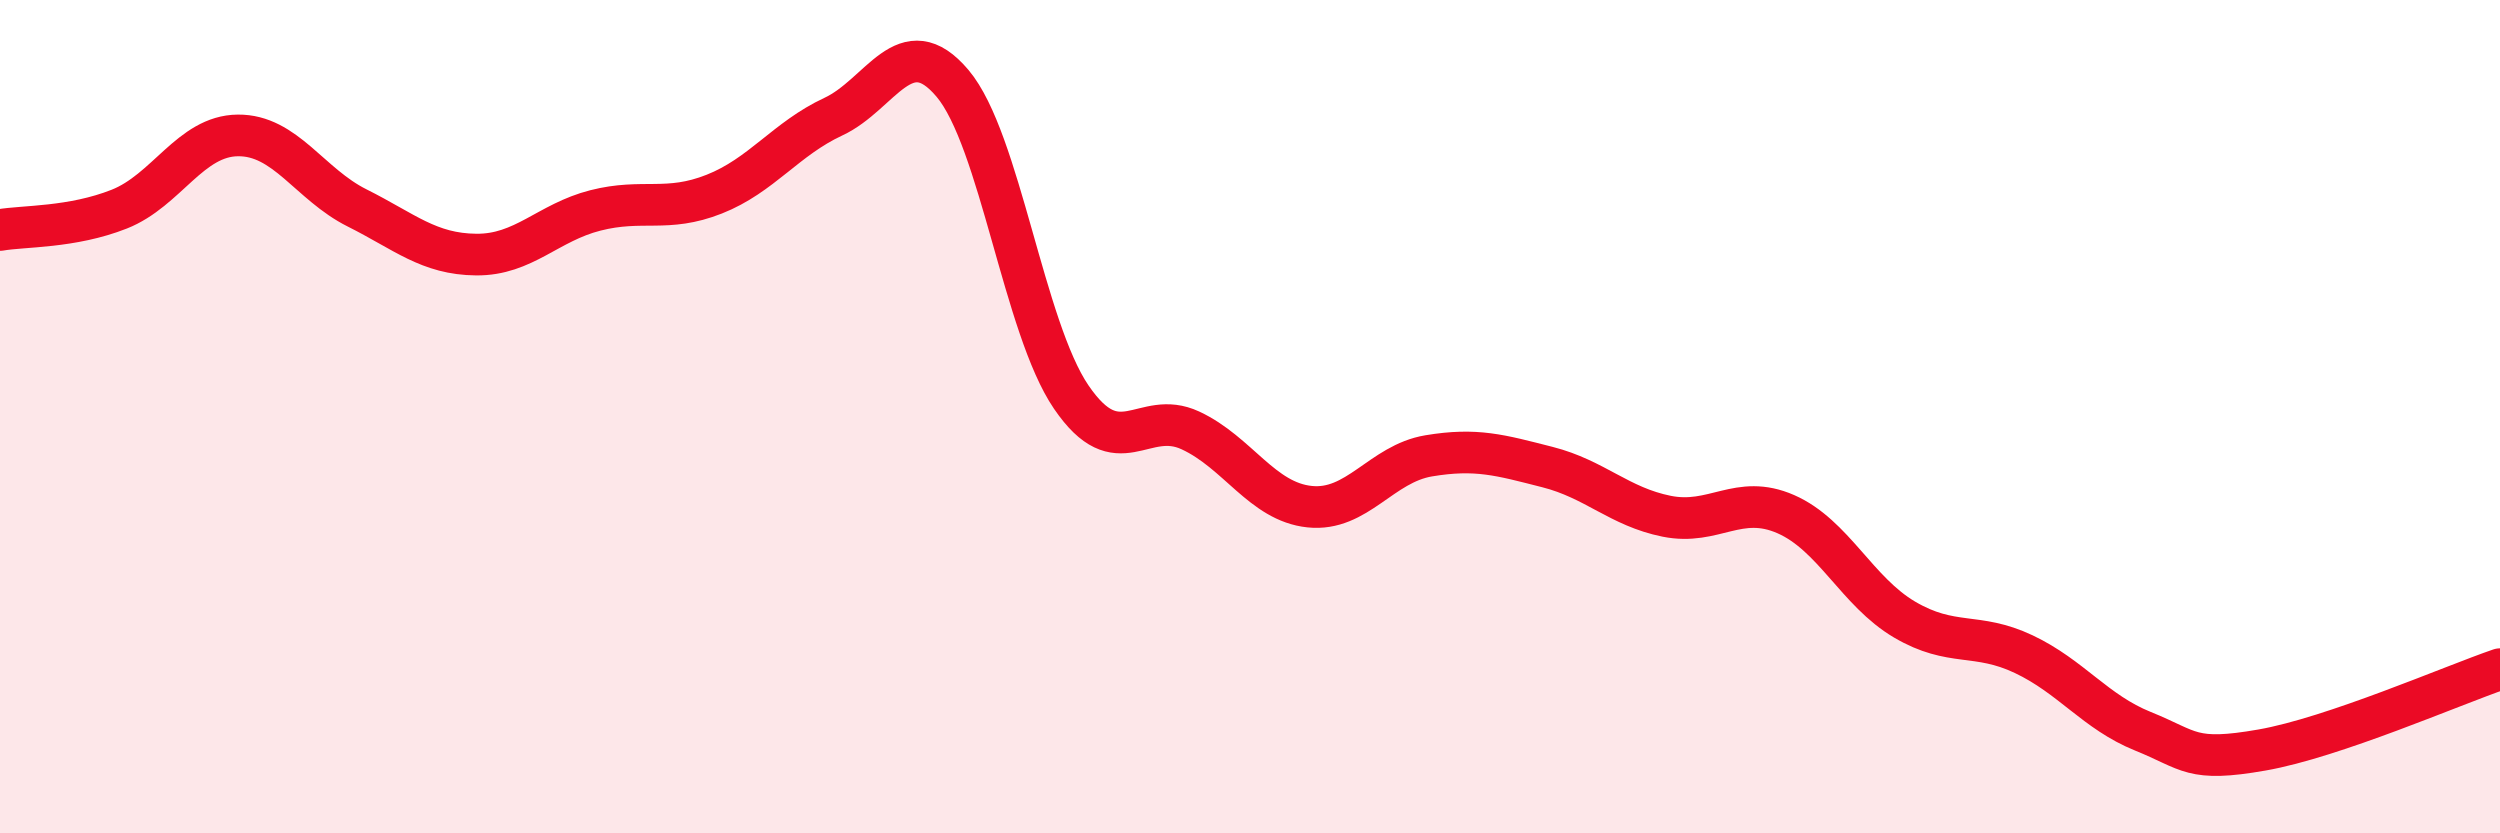 
    <svg width="60" height="20" viewBox="0 0 60 20" xmlns="http://www.w3.org/2000/svg">
      <path
        d="M 0,5.52 C 0.57,5.42 1.72,5.47 2.86,5.02 C 4,4.57 4.57,3.26 5.71,3.25 C 6.85,3.24 7.43,4.42 8.57,4.99 C 9.71,5.56 10.29,6.1 11.43,6.11 C 12.57,6.12 13.15,5.34 14.29,5.05 C 15.43,4.76 16,5.11 17.14,4.66 C 18.28,4.21 18.86,3.33 20,2.8 C 21.14,2.27 21.72,0.65 22.86,2 C 24,3.35 24.57,7.86 25.71,9.53 C 26.85,11.2 27.43,9.8 28.57,10.33 C 29.71,10.86 30.29,12.04 31.43,12.16 C 32.57,12.28 33.15,11.13 34.29,10.94 C 35.43,10.75 36,10.92 37.14,11.21 C 38.28,11.5 38.86,12.16 40,12.39 C 41.14,12.62 41.72,11.84 42.86,12.34 C 44,12.84 44.57,14.2 45.71,14.87 C 46.85,15.54 47.43,15.16 48.57,15.7 C 49.71,16.24 50.29,17.09 51.43,17.55 C 52.57,18.01 52.58,18.3 54.29,18 C 56,17.7 58.86,16.45 60,16.06L60 20L0 20Z"
        fill="#EB0A25"
        opacity="0.1"
        stroke-linecap="round"
        stroke-linejoin="round"
      />
      <path
        d="M 0,5.52 C 0.57,5.42 1.72,5.47 2.86,5.02 C 4,4.57 4.57,3.26 5.71,3.25 C 6.85,3.24 7.43,4.42 8.57,4.99 C 9.71,5.56 10.29,6.1 11.43,6.11 C 12.57,6.12 13.15,5.34 14.29,5.05 C 15.43,4.76 16,5.11 17.14,4.66 C 18.28,4.21 18.86,3.33 20,2.8 C 21.14,2.27 21.72,0.65 22.86,2 C 24,3.35 24.57,7.86 25.71,9.53 C 26.85,11.2 27.43,9.8 28.57,10.33 C 29.71,10.86 30.29,12.04 31.43,12.16 C 32.57,12.28 33.15,11.13 34.29,10.94 C 35.43,10.75 36,10.92 37.14,11.21 C 38.28,11.5 38.86,12.16 40,12.39 C 41.14,12.62 41.72,11.84 42.86,12.34 C 44,12.84 44.57,14.2 45.71,14.87 C 46.85,15.54 47.43,15.16 48.57,15.7 C 49.71,16.24 50.29,17.09 51.43,17.55 C 52.57,18.01 52.58,18.3 54.29,18 C 56,17.7 58.86,16.45 60,16.06"
        stroke="#EB0A25"
        stroke-width="1"
        fill="none"
        stroke-linecap="round"
        stroke-linejoin="round"
      />
    </svg>
  